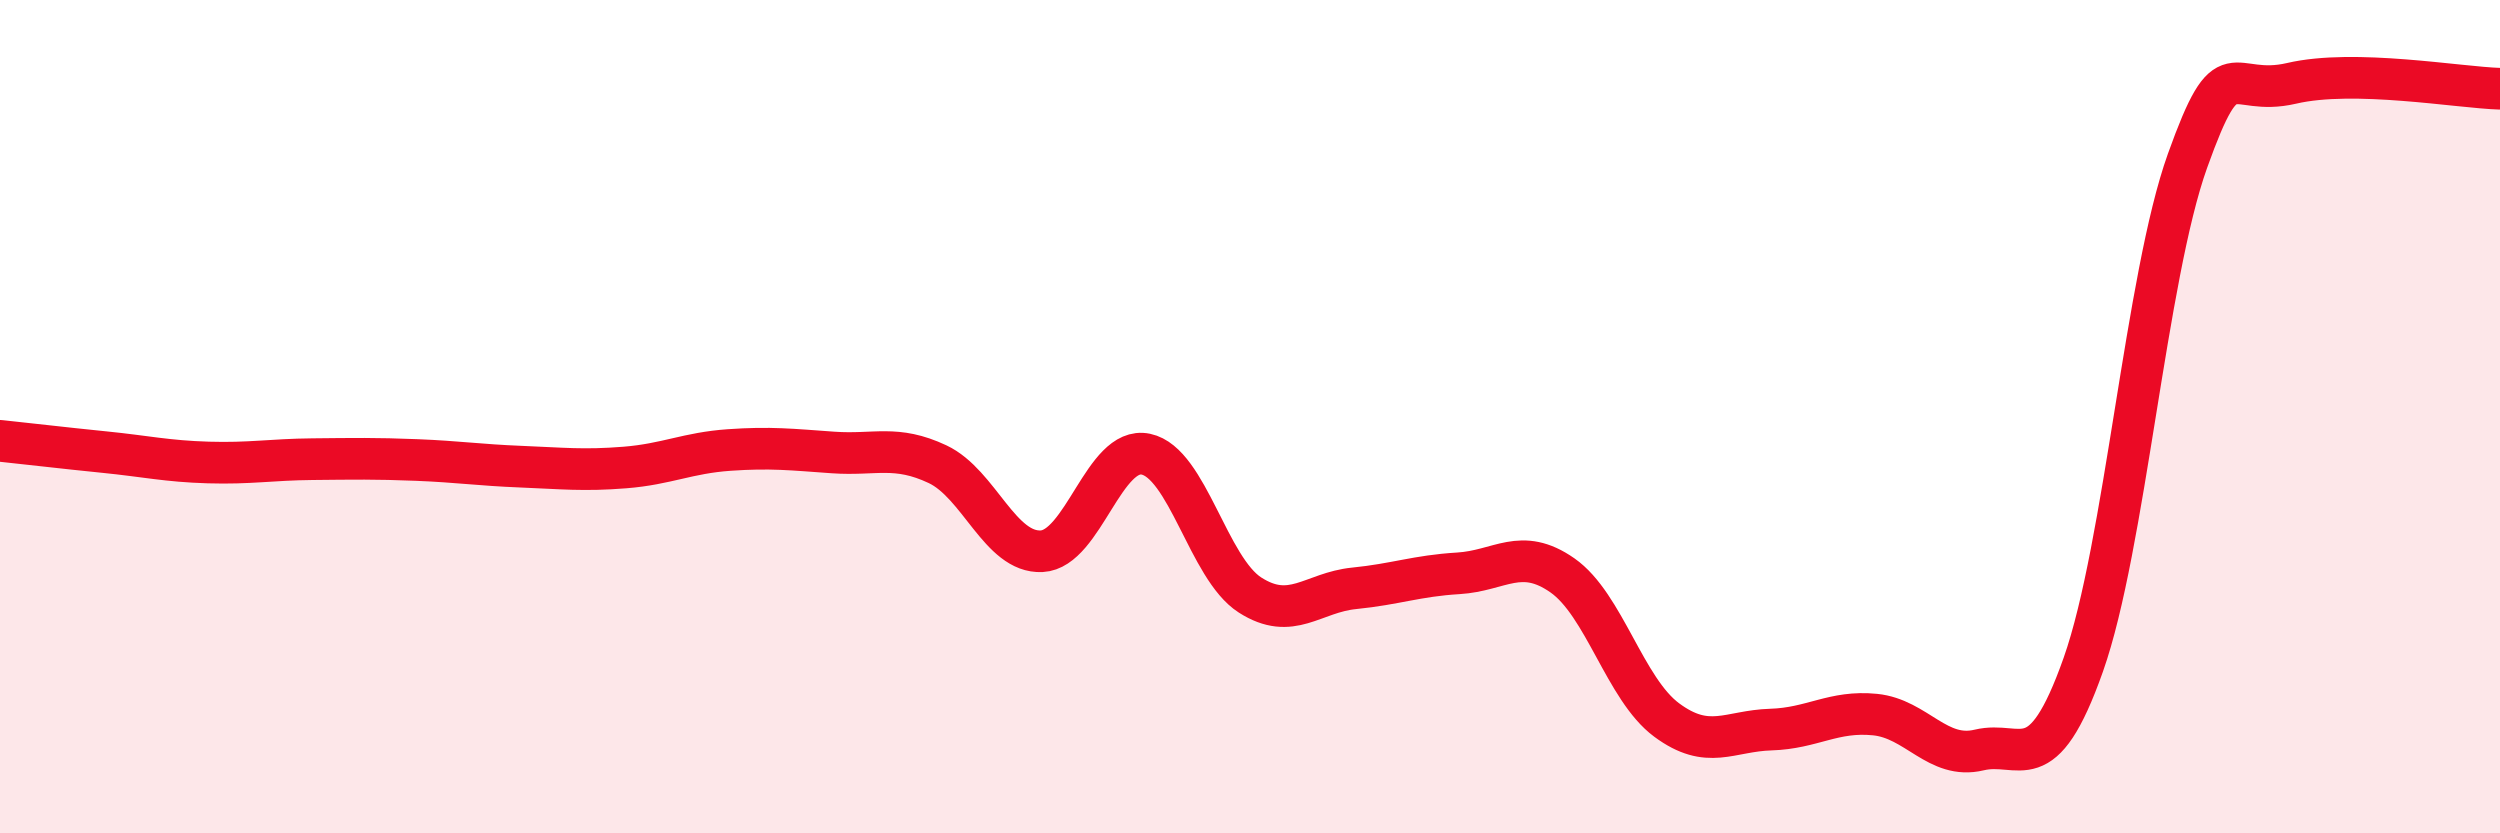 
    <svg width="60" height="20" viewBox="0 0 60 20" xmlns="http://www.w3.org/2000/svg">
      <path
        d="M 0,10.58 C 0.5,10.63 1.5,10.75 2.5,10.85 C 3.5,10.95 4,11.07 5,11.1 C 6,11.13 6.5,11.03 7.5,11.02 C 8.5,11.01 9,11 10,11.04 C 11,11.08 11.5,11.16 12.5,11.2 C 13.5,11.24 14,11.3 15,11.22 C 16,11.14 16.5,10.87 17.5,10.8 C 18.5,10.73 19,10.79 20,10.86 C 21,10.93 21.5,10.67 22.5,11.14 C 23.5,11.61 24,13.28 25,13.23 C 26,13.18 26.5,10.69 27.5,10.9 C 28.5,11.11 29,13.64 30,14.28 C 31,14.92 31.5,14.22 32.5,14.12 C 33.5,14.02 34,13.82 35,13.76 C 36,13.7 36.5,13.11 37.5,13.81 C 38.5,14.51 39,16.54 40,17.28 C 41,18.02 41.5,17.54 42.5,17.51 C 43.5,17.48 44,17.05 45,17.15 C 46,17.25 46.5,18.24 47.5,18 C 48.5,17.76 49,18.78 50,15.95 C 51,13.12 51.5,6.65 52.5,3.86 C 53.5,1.07 53.5,2.35 55,2 C 56.5,1.65 59,2.1 60,2.13L60 20L0 20Z"
        fill="#EB0A25"
        opacity="0.1"
        stroke-linecap="round"
        stroke-linejoin="round"
      />
      <path
        d="M 0,10.58 C 0.5,10.63 1.5,10.75 2.5,10.85 C 3.5,10.95 4,11.07 5,11.1 C 6,11.13 6.5,11.03 7.5,11.02 C 8.5,11.01 9,11 10,11.04 C 11,11.08 11.5,11.16 12.5,11.2 C 13.5,11.24 14,11.3 15,11.22 C 16,11.14 16.5,10.87 17.5,10.8 C 18.5,10.73 19,10.79 20,10.86 C 21,10.93 21.5,10.67 22.5,11.14 C 23.5,11.61 24,13.28 25,13.23 C 26,13.18 26.5,10.69 27.5,10.9 C 28.5,11.11 29,13.64 30,14.28 C 31,14.92 31.5,14.22 32.5,14.12 C 33.5,14.02 34,13.82 35,13.76 C 36,13.7 36.5,13.11 37.5,13.81 C 38.5,14.51 39,16.54 40,17.28 C 41,18.02 41.5,17.54 42.5,17.51 C 43.5,17.48 44,17.05 45,17.15 C 46,17.25 46.5,18.24 47.5,18 C 48.5,17.76 49,18.78 50,15.95 C 51,13.12 51.5,6.65 52.5,3.86 C 53.5,1.07 53.5,2.35 55,2 C 56.5,1.65 59,2.1 60,2.13"
        stroke="#EB0A25"
        stroke-width="1"
        fill="none"
        stroke-linecap="round"
        stroke-linejoin="round"
      />
    </svg>
  